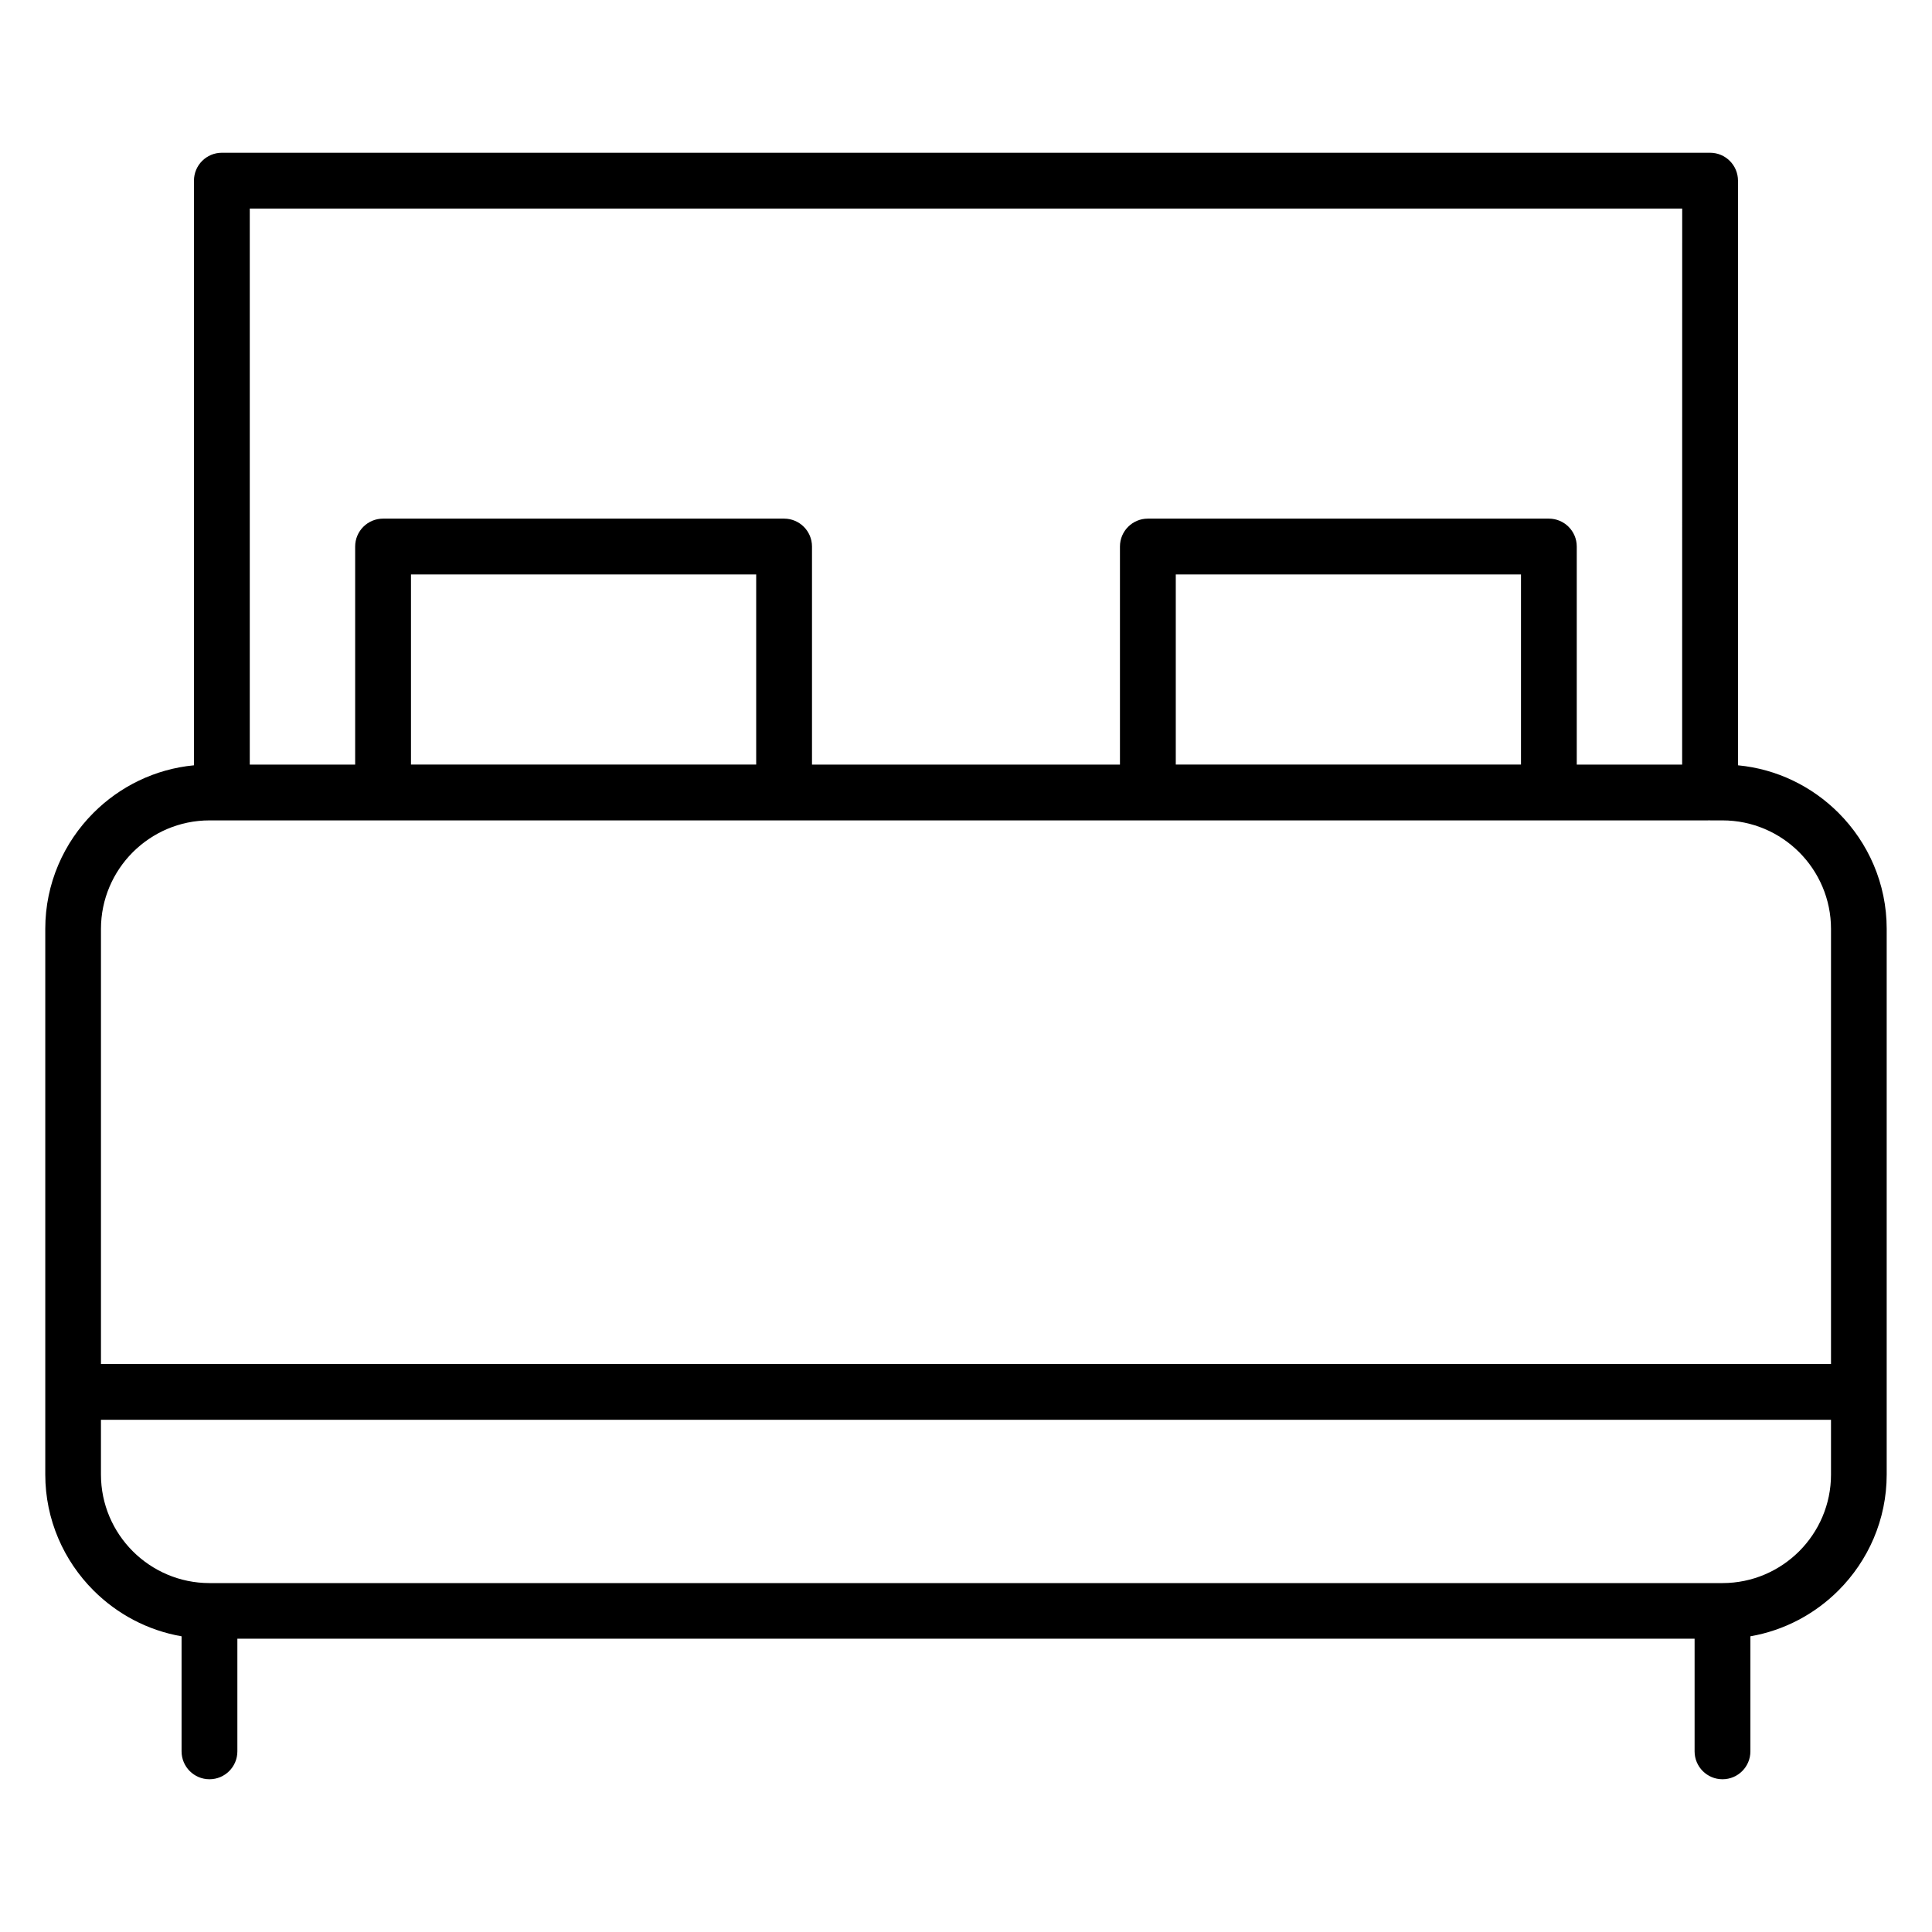 <?xml version="1.0" encoding="UTF-8"?>
<!-- Uploaded to: SVG Repo, www.svgrepo.com, Generator: SVG Repo Mixer Tools -->
<svg fill="#000000" width="800px" height="800px" version="1.1" viewBox="144 144 512 512" xmlns="http://www.w3.org/2000/svg">
 <path d="m202.8 184.48h394.39c4.082 0 7.394 3.312 7.394 7.394v154.94c10.332 0.98 19.648 5.617 26.625 12.59 7.887 7.887 12.785 18.766 12.785 30.734v144.62c0 11.965-4.898 22.844-12.785 30.73-6.227 6.227-14.32 10.586-23.336 12.148v30.492c0 4.082-3.312 7.394-7.394 7.394s-7.394-3.312-7.394-7.394v-29.855h-386.18v29.855c0 4.082-3.312 7.394-7.394 7.394s-7.394-3.312-7.394-7.394v-30.492c-9.02-1.562-17.109-5.922-23.336-12.148-7.887-7.887-12.785-18.766-12.785-30.73v-144.62c0-11.965 4.898-22.844 12.785-30.734 6.973-6.973 16.285-11.609 26.621-12.59v-154.94c0-4.082 3.312-7.394 7.394-7.394zm387 14.789-379.61 0.004v147.35h27.93v-57.789c0-4.082 3.312-7.394 7.394-7.394h106.28c4.082 0 7.394 3.312 7.394 7.394v57.789h81.613v-57.789c0-4.082 3.312-7.394 7.394-7.394h106.27c4.082 0 7.394 3.312 7.394 7.394v57.789h27.93zm7.394 162.14-42.719 0.004h-354.96c-7.914 0-15.109 3.231-20.32 8.434-5.203 5.211-8.438 12.406-8.438 20.32v115.31h458.48v-115.31c0-7.914-3.231-15.109-8.434-20.32-5.211-5.203-12.406-8.434-20.32-8.434zm-344.28-14.789h91.484v-50.391h-91.484zm202.68 0h91.484v-50.391h-91.484zm173.64 188.16v-14.52h-458.48v14.52c0 7.91 3.231 15.109 8.438 20.32 5.211 5.203 12.41 8.434 20.32 8.434h400.97c7.914 0 15.109-3.231 20.32-8.434 5.203-5.211 8.434-12.406 8.434-20.32z" fill-rule="evenodd"/>
</svg>